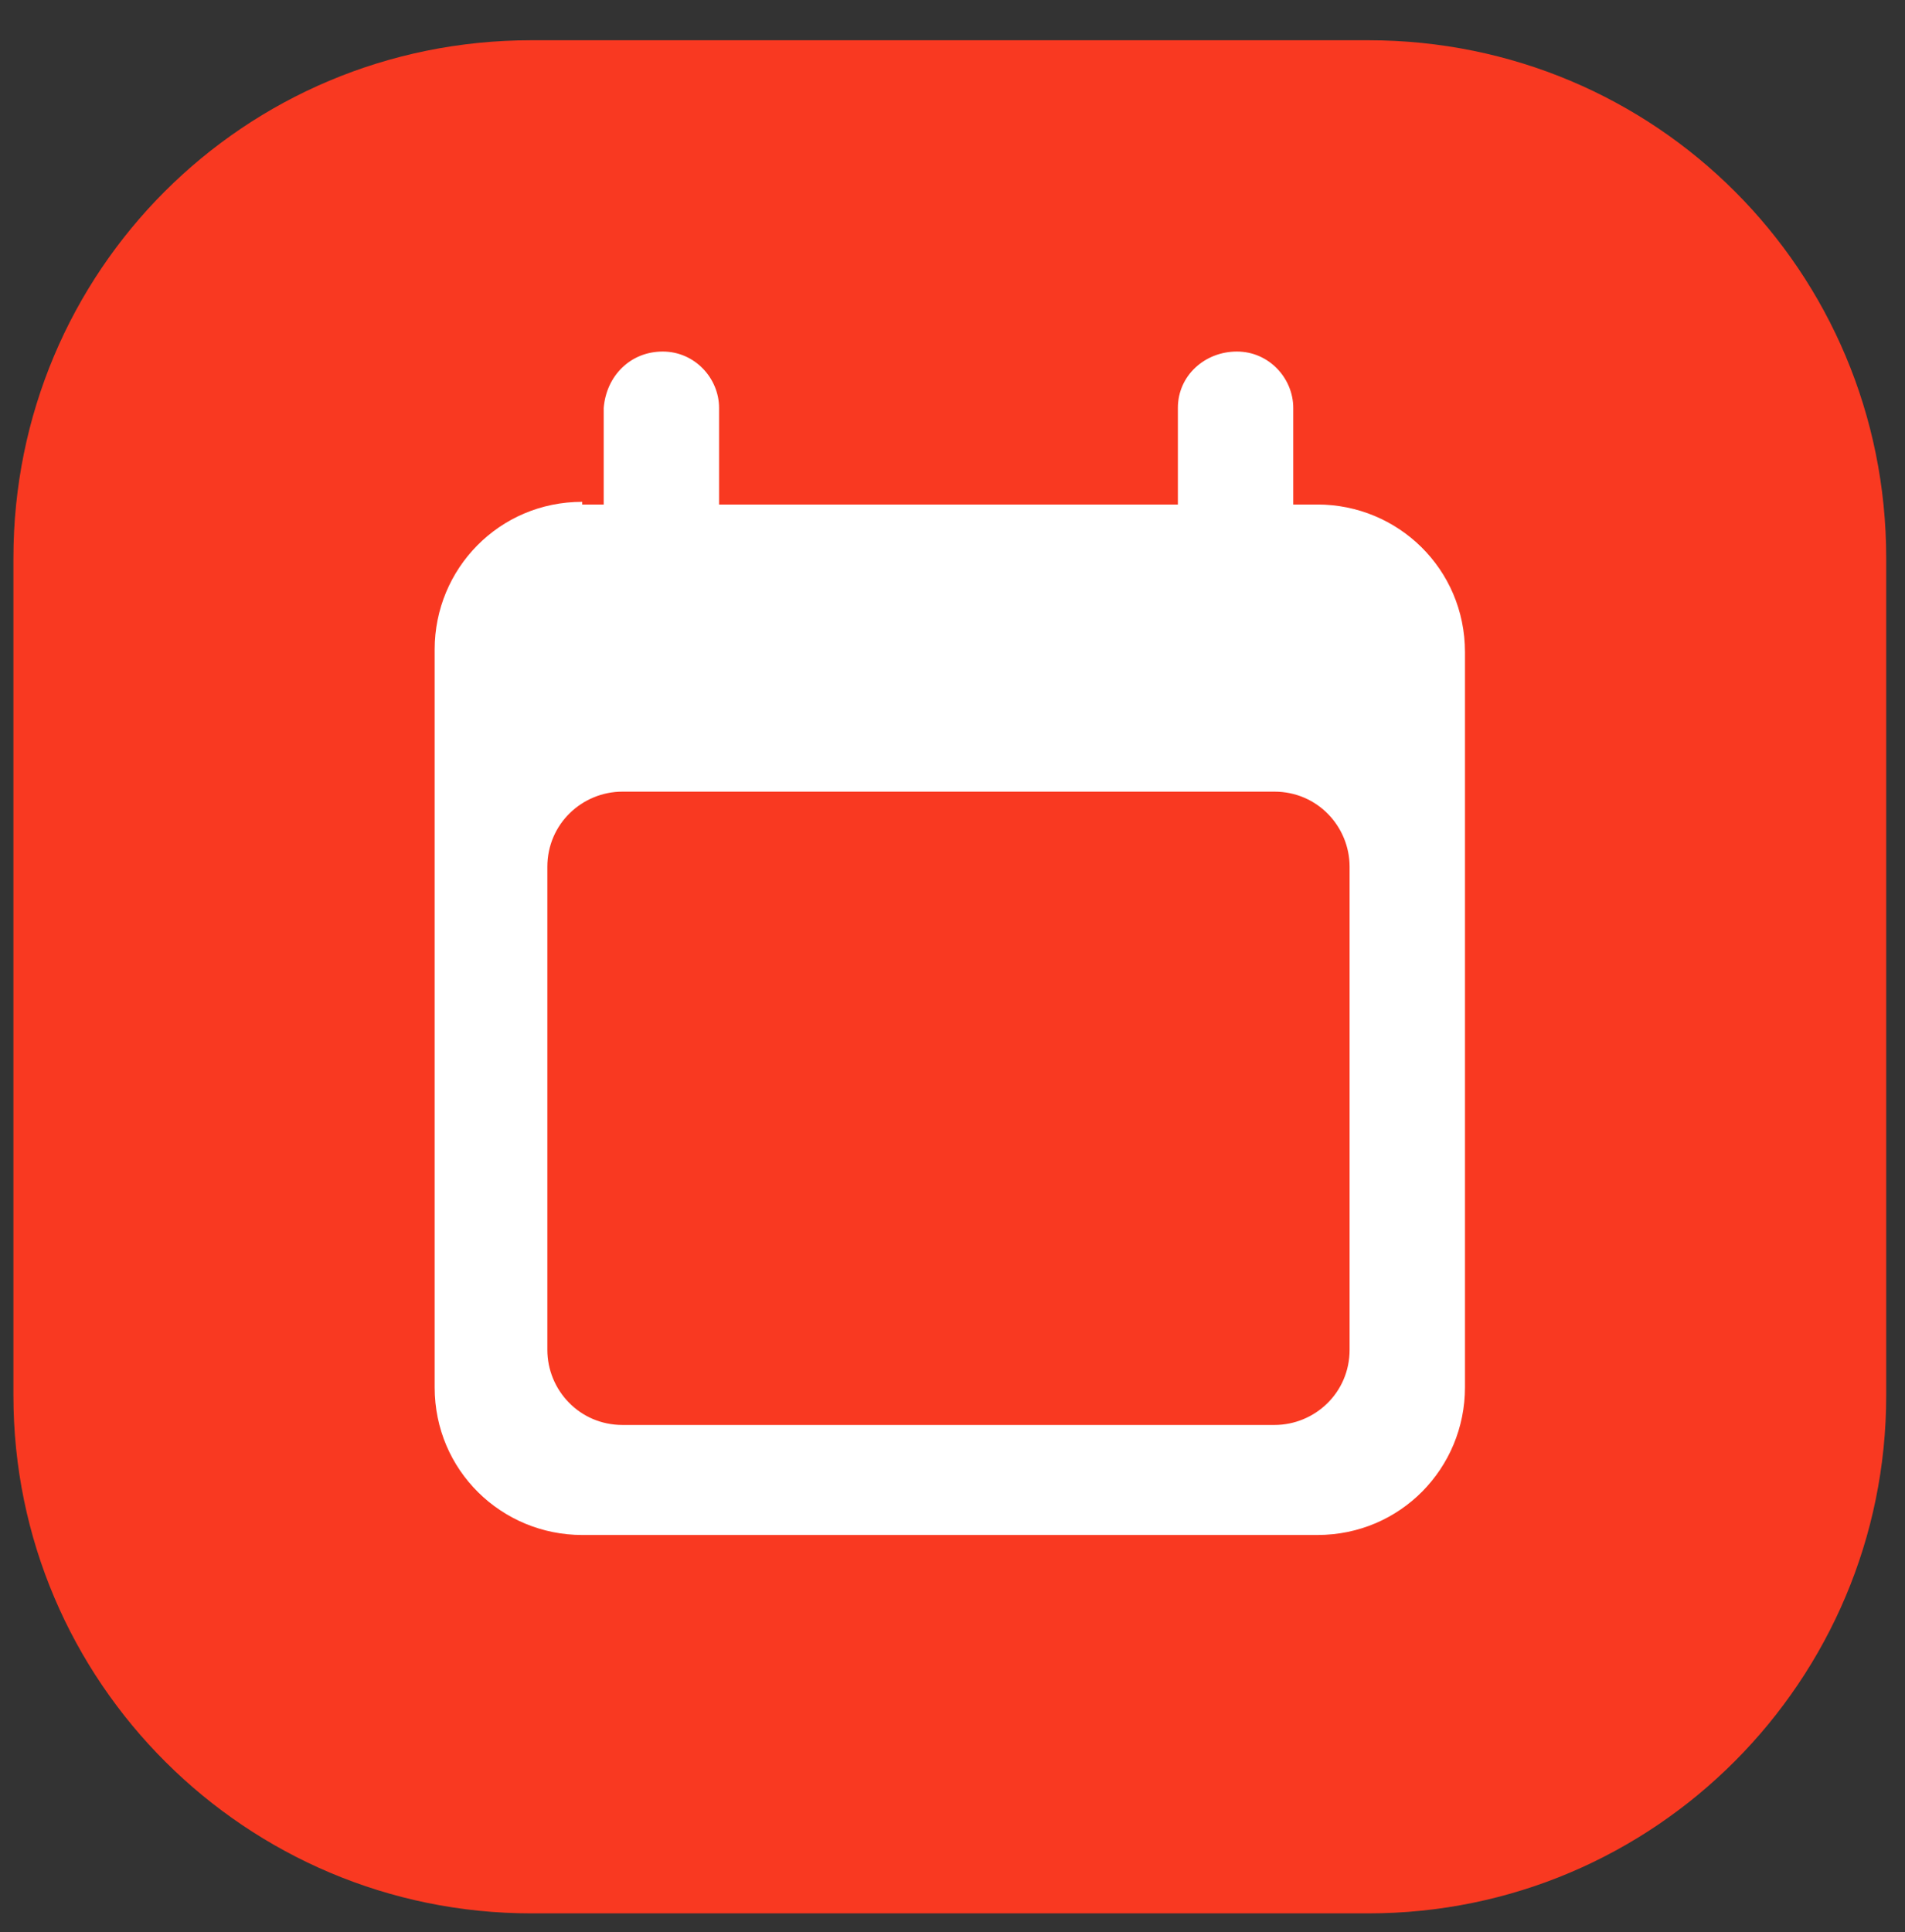 <?xml version="1.0" encoding="utf-8"?>
<!-- Generator: Adobe Illustrator 28.3.0, SVG Export Plug-In . SVG Version: 6.00 Build 0)  -->
<svg version="1.1" id="Layer_1" xmlns="http://www.w3.org/2000/svg" xmlns:xlink="http://www.w3.org/1999/xlink" x="0px" y="0px"
	 viewBox="0 0 71 72" style="enable-background:new 0 0 71 72;" xml:space="preserve">
<rect x="0" y="0" width="71" height="72" fill="#333333" stroke="none"/>
<style type="text/css">
	.st0{clip-path:url(#SVGID_00000152222481961327852060000000468464775492968081_);}
	.st1{fill:#F93921;}
	.st2{fill:#1B76FF;fill-opacity:1.000000e-02;}
	.st3{fill-rule:evenodd;clip-rule:evenodd;fill:#1B76FF;fill-opacity:1.000000e-02;}
	.st4{fill:#FFFFFF;}
	.st5{fill-rule:evenodd;clip-rule:evenodd;fill:#FFFFFF;}
</style>
<g>
	<defs>
		<rect id="SVGID_1_" y="0.5" width="71" height="71"/>
	</defs>
	<clipPath id="SVGID_00000116925517008847116610000013970367041542970795_">
		<use xlink:href="#SVGID_1_"  style="overflow:visible;"/>
	</clipPath>
	<g style="clip-path:url(#SVGID_00000116925517008847116610000013970367041542970795_);">
		<path class="st1" d="M51,1.5H19.8C9.1,1.5,0.5,10.1,0.5,20.8V52c0,10.7,8.7,19.3,19.3,19.3H51c10.7,0,19.3-8.7,19.3-19.3V20.8
			C70.3,10.1,61.7,1.5,51,1.5z"/>
		<g>
			<path class="st2" d="M24.7,13.1c1.2,0,2.1,1,2.1,2.1v6.4h-4.3v-6.4C22.6,14,23.5,13.1,24.7,13.1z M46.1,13.1c1.2,0,2.1,1,2.1,2.1
				v6.4h-4.3v-6.4C43.9,14,44.9,13.1,46.1,13.1z"/>
			<path class="st3" d="M21.7,18.7c-3.1,0-5.5,2.5-5.5,5.5v27.5c0,3.1,2.5,5.5,5.5,5.5h27.4c3.1,0,5.5-2.5,5.5-5.5V24.3
				c0-3.1-2.5-5.5-5.5-5.5H21.7z M23.2,29.5c-1.5,0-2.8,1.2-2.8,2.8v18c0,1.5,1.2,2.8,2.8,2.8h24.3c1.5,0,2.8-1.2,2.8-2.8v-18
				c0-1.5-1.2-2.8-2.8-2.8H23.2z"/>
		</g>
		<path class="st4" d="M24.7,13.1c1.2,0,2.1,1,2.1,2.1v6.4h-4.3v-6.4C22.6,14,23.5,13.1,24.7,13.1z M46.1,13.1c1.2,0,2.1,1,2.1,2.1
			v6.4h-4.3v-6.4C43.9,14,44.9,13.1,46.1,13.1z"/>
		<path class="st5" d="M21.7,18.7c-3.1,0-5.5,2.5-5.5,5.5v27.5c0,3.1,2.5,5.5,5.5,5.5h27.4c3.1,0,5.5-2.5,5.5-5.5V24.3
			c0-3.1-2.5-5.5-5.5-5.5H21.7z M23.2,29.5c-1.5,0-2.8,1.2-2.8,2.8v18c0,1.5,1.2,2.8,2.8,2.8h24.3c1.5,0,2.8-1.2,2.8-2.8v-18
			c0-1.5-1.2-2.8-2.8-2.8H23.2z"/>
	</g>
</g>
</svg>
